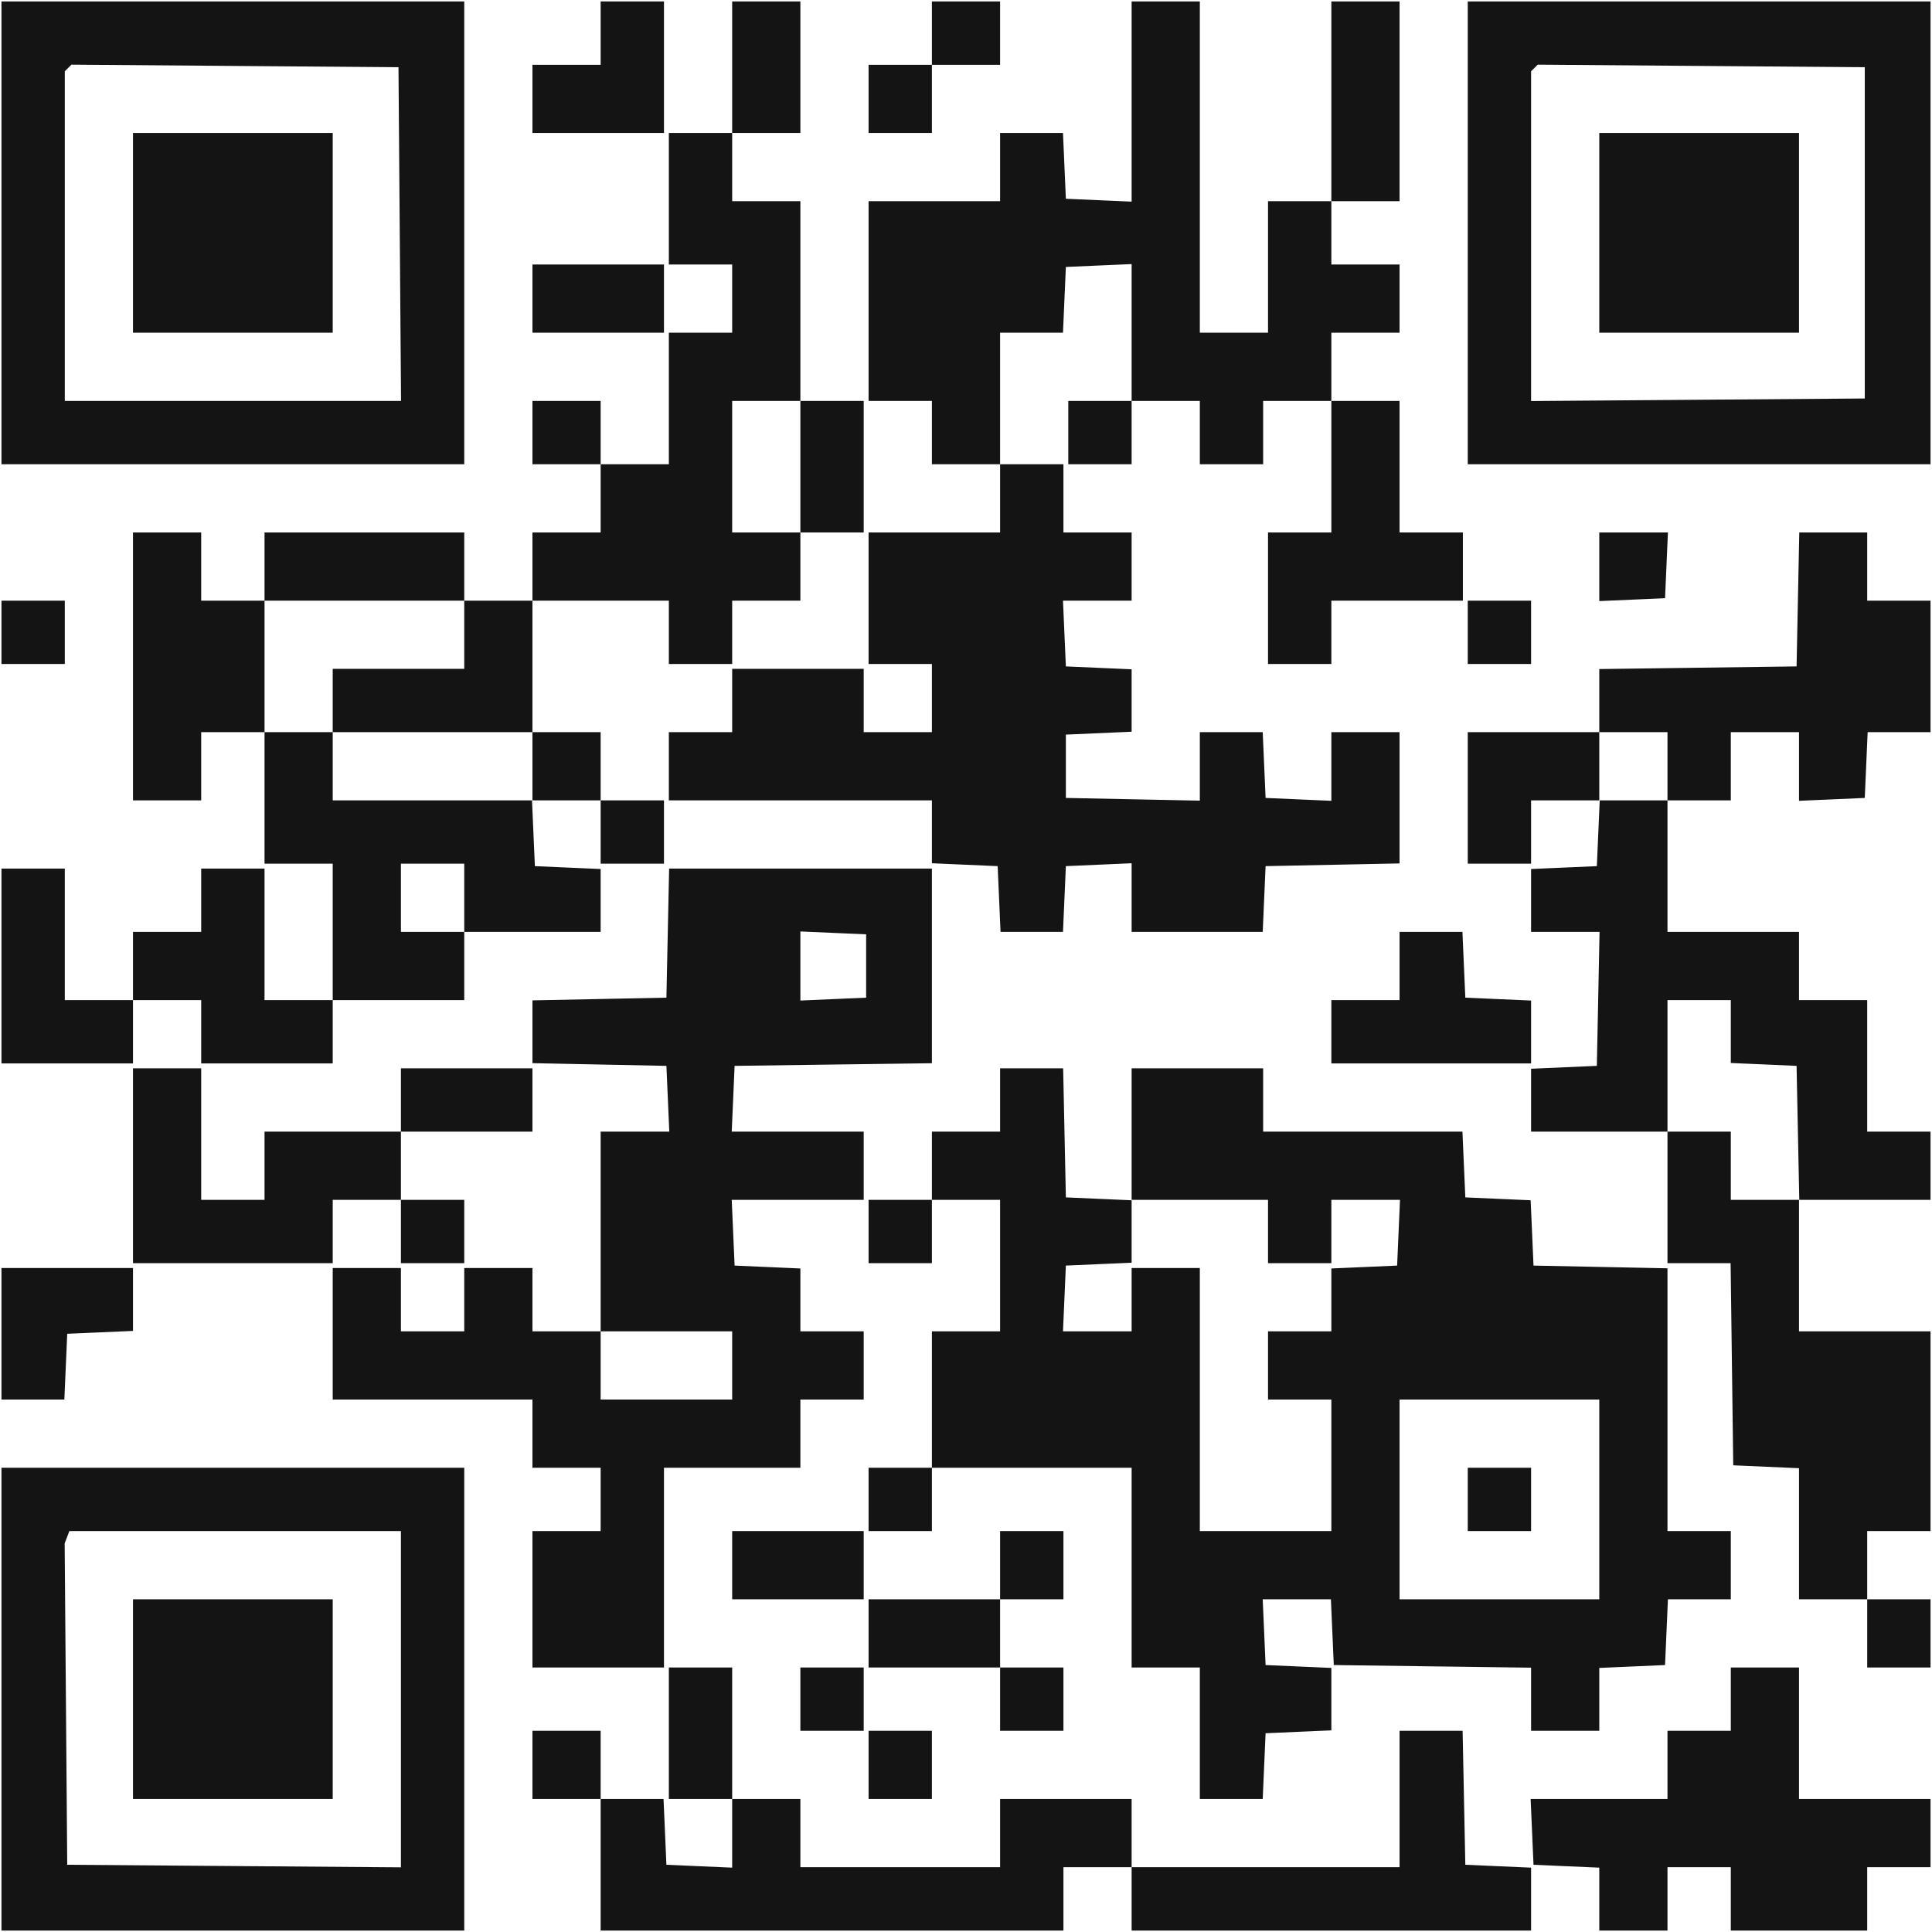 <svg width="396" height="396" viewBox="0 0 396 396" fill="none" xmlns="http://www.w3.org/2000/svg">
<g clip-path="url(#clip0_11616_2597)">
<path fill-rule="evenodd" clip-rule="evenodd" d="M0.301 47.728V95.156H47.729H95.157V47.728V0.301H47.729H0.301V47.728ZM123.114 6.791V13.281H116.125H109.135V20.27V27.26H122.615H136.094V13.78V0.301H129.604H123.114V6.791ZM150.073 13.78V27.26H143.583H137.093V40.739V54.219H143.583H150.073V61.208V68.197H143.583H137.093V81.677V95.156H130.103H123.114V88.666V82.176H116.125H109.135V88.666V95.156H116.125H123.114V102.146V109.135H116.125H109.135V116.124V123.114H102.146H95.157V116.124V109.135H74.688H54.219V116.124V123.114H47.729H41.239V116.124V109.135H34.249H27.26V136.593V164.052H34.249H41.239V157.062V150.073H47.729H54.219V163.552V177.032H61.208H68.198V191.011V204.989H61.208H54.219V191.51V178.03H47.729H41.239V184.521V191.011H34.249H27.26V198V204.989H20.27H13.281V191.51V178.03H6.791H0.301V198V217.97H13.78H27.26V211.48V204.989H34.249H41.239V211.48V217.97H54.718H68.198V211.48V204.989H81.677H95.157V198V191.011H109.135H123.114V184.566V178.121L116.374 177.827L109.635 177.531L109.339 170.791L109.044 164.052H116.079H123.114V170.542V177.032H129.604H136.094V170.542V164.052H129.604H123.114V157.062V150.073H116.125H109.135V136.593V123.114H123.114H137.093V129.604V136.094H143.583H150.073V129.604V123.114H157.063H164.052V116.124V109.135H170.542H177.032V95.656V82.176H170.542H164.052V61.707V41.238H157.063H150.073V34.249V27.26H157.063H164.052V13.78V0.301H157.063H150.073V13.78ZM191.011 6.791V13.281H184.521H178.031V20.27V27.26H184.521H191.011V20.27V13.281H198H204.99V6.791V0.301H198H191.011V6.791ZM231.949 20.815V41.329L225.209 41.035L218.469 40.739L218.174 33.999L217.879 27.26H211.434H204.99V34.249V41.238H191.51H178.031V61.707V82.176H184.521H191.011V88.666V95.156H198H204.99V102.146V109.135H191.51H178.031V122.615V136.094H184.521H191.011V143.084V150.073H184.022H177.032V143.583V137.093H163.553H150.073V143.583V150.073H143.583H137.093V157.062V164.052H164.052H191.011V170.496V176.941L197.751 177.236L204.49 177.531L204.786 184.271L205.081 191.011H211.48H217.879L218.174 184.271L218.469 177.531L225.209 177.236L231.949 176.941V183.975V191.011H245.382H258.817L259.111 184.271L259.407 177.531L273.136 177.254L286.865 176.976V163.524V150.073H279.876H272.886V157.108V164.142L266.147 163.848L259.407 163.552L259.111 156.813L258.817 150.073H252.372H245.927V157.09V164.108L232.198 163.83L218.469 163.552V157.062V150.572L225.209 150.277L231.949 149.982V143.583V137.183L225.209 136.889L218.469 136.593L218.174 129.854L217.879 123.114H224.913H231.949V116.124V109.135H224.959H217.97V102.146V95.156H211.48H204.99V81.677V68.197H211.434H217.879L218.174 61.458L218.469 54.718L225.209 54.422L231.949 54.128V68.151V82.176H225.459H218.968V88.666V95.156H225.459H231.949V88.666V82.176H238.938H245.927V88.666V95.156H252.418H258.908V88.666V82.176H265.897H272.886V95.656V109.135H266.396H259.906V122.615V136.094H266.396H272.886V129.604V123.114H286.366H299.845V116.124V109.135H293.355H286.865V95.656V82.176H279.876H272.886V75.187V68.197H279.876H286.865V61.208V54.219H279.876H272.886V47.728V41.238H279.876H286.865V20.769V0.301H279.876H272.886V20.769V41.238H266.396H259.906V54.718V68.197H252.917H245.927V34.249V0.301H238.938H231.949V20.815ZM300.844 47.728V95.156H348.272H395.7V47.728V0.301H348.272H300.844V47.728ZM81.94 47.978L82.202 82.176H47.742H13.281V48.394V14.612L13.96 13.934L14.639 13.255L48.158 13.517L81.677 13.78L81.94 47.978ZM382.22 47.728V81.677L348.022 81.939L313.824 82.202V48.407V14.612L314.503 13.934L315.182 13.255L348.701 13.517L382.22 13.78V47.728ZM27.26 47.728V68.197H47.729H68.198V47.728V27.26H47.729H27.26V47.728ZM327.803 47.728V68.197H348.272H368.741V47.728V27.26H348.272H327.803V47.728ZM109.135 61.208V68.197H122.615H136.094V61.208V54.219H122.615H109.135V61.208ZM164.052 95.656V109.135H157.063H150.073V95.656V82.176H157.063H164.052V95.656ZM327.803 116.17V123.205L334.543 122.91L341.282 122.615L341.578 115.875L341.873 109.135H334.838H327.803V116.17ZM368.519 122.864L368.242 136.593L348.022 136.864L327.803 137.134V143.604V150.073H314.323H300.844V163.552V177.032H307.334H313.824V170.542V164.052H320.86H327.894L327.599 170.791L327.304 177.531L320.564 177.827L313.824 178.121V184.566V191.011H320.842H327.859L327.581 204.74L327.304 218.469L320.564 218.764L313.824 219.059V225.504V231.948H327.803H341.782V245.428V258.907H348.252H354.721L354.992 279.626L355.261 300.344L362.001 300.64L368.741 300.935V314.369V327.803H375.73H382.719V334.792V341.781H389.21H395.7V334.792V327.803H389.21H382.719V320.813V313.824H389.21H395.7V293.355V272.886H382.22H368.741V259.407V245.927H382.22H395.7V238.938V231.948H389.21H382.719V218.469V204.989H375.73H368.741V198V191.011H355.261H341.782V177.531V164.052H348.272H354.762V157.062V150.073H361.751H368.741V157.108V164.142L375.481 163.848L382.22 163.552L382.516 156.813L382.81 150.073H389.256H395.7V136.593V123.114H389.21H382.719V116.124V109.135H375.758H368.797L368.519 122.864ZM0.301 129.604V136.094H6.791H13.281V129.604V123.114H6.791H0.301V129.604ZM95.157 130.103V137.093H81.677H68.198V143.583V150.073H88.666H109.135V157.062V164.052H88.666H68.198V157.062V150.073H61.208H54.219V136.593V123.114H74.688H95.157V130.103ZM300.844 129.604V136.094H307.334H313.824V129.604V123.114H307.334H300.844V129.604ZM341.782 157.062V164.052H334.792H327.803V157.062V150.073H334.792H341.782V157.062ZM95.157 184.021V191.011H88.666H82.176V184.021V177.032H88.666H95.157V184.021ZM136.872 191.26L136.594 204.49L122.864 204.768L109.135 205.045V211.48V217.914L122.864 218.191L136.594 218.469L136.889 225.209L137.184 231.948H130.149H123.114V252.417V272.886H116.125H109.135V266.396V259.906H102.146H95.157V266.396V272.886H88.666H82.176V266.396V259.906H75.187H68.198V273.385V286.865H88.666H109.135V293.854V300.844H116.125H123.114V307.334V313.824H116.125H109.135V327.803V341.781H122.615H136.094V321.313V300.844H150.073H164.052V293.854V286.865H170.542H177.032V279.876V272.886H170.542H164.052V266.442V259.997L157.312 259.702L150.572 259.407L150.277 252.667L149.982 245.927H163.507H177.032V238.938V231.948H163.507H149.982L150.277 225.209L150.572 218.469L170.792 218.198L191.011 217.929V197.979V178.03H164.081H137.151L136.872 191.26ZM177.531 198V204.49L170.792 204.786L164.052 205.08V198V190.92L170.792 191.214L177.531 191.51V198ZM286.865 198V204.989H279.876H272.886V211.48V217.97H293.355H313.824V211.525V205.08L307.084 204.786L300.345 204.49L300.049 197.75L299.755 191.011H293.309H286.865V198ZM354.762 211.434V217.879L361.502 218.173L368.242 218.469L368.519 232.198L368.797 245.927H361.779H354.762V238.938V231.948H348.272H341.782V218.469V204.989H348.272H354.762V211.434ZM27.26 238.938V258.907H47.729H68.198V252.417V245.927H75.187H82.176V252.417V258.907H88.666H95.157V252.417V245.927H88.666H82.176V238.938V231.948H95.656H109.135V225.458V218.968H95.656H82.176V225.458V231.948H68.198H54.219V238.938V245.927H47.729H41.239V232.448V218.968H34.249H27.26V238.938ZM204.99 225.458V231.948H198H191.011V238.938V245.927H184.521H178.031V252.417V258.907H184.521H191.011V252.417V245.927H198H204.99V259.407V272.886H198H191.011V286.865V300.844H184.521H178.031V307.334V313.824H184.521H191.011V307.334V300.844H211.48H231.949V321.313V341.781H238.938H245.927V355.261V368.741H252.372H258.817L259.111 362.001L259.407 355.261L266.147 354.965L272.886 354.671V348.272V341.872L266.147 341.578L259.407 341.282L259.111 334.542L258.817 327.803H265.806H272.796L273.09 334.542L273.386 341.282L293.605 341.553L313.824 341.822V348.293V354.762H320.814H327.803V348.318V341.872L334.543 341.578L341.282 341.282L341.578 334.542L341.873 327.803H348.318H354.762V320.813V313.824H348.272H341.782V286.893V259.962L328.053 259.684L314.323 259.407L314.029 252.712L313.735 246.016L307.04 245.723L300.345 245.428L300.049 238.688L299.755 231.948H279.331H258.908V225.458V218.968H245.428H231.949V232.494V246.018L225.209 245.723L218.469 245.428L218.191 232.198L217.912 218.968H211.451H204.99V225.458ZM259.906 252.417V258.907H266.396H272.886V252.417V245.927H279.922H286.956L286.661 252.667L286.366 259.407L279.626 259.702L272.886 259.997V266.442V272.886H266.396H259.906V279.876V286.865H266.396H272.886V300.344V313.824H259.407H245.927V286.865V259.906H238.938H231.949V266.396V272.886H224.913H217.879L218.174 266.146L218.469 259.407L225.209 259.111L231.949 258.817V252.371V245.927H245.927H259.906V252.417ZM0.301 273.385V286.865H6.745H13.19L13.485 280.125L13.78 273.385L20.52 273.09L27.26 272.795V266.35V259.906H13.78H0.301V273.385ZM150.073 279.876V286.865H136.594H123.114V279.876V272.886H136.594H150.073V279.876ZM327.803 307.334V327.803H307.334H286.865V307.334V286.865H307.334H327.803V307.334ZM0.301 348.272V395.7H47.729H95.157V348.272V300.844H47.729H0.301V348.272ZM300.844 307.334V313.824H307.334H313.824V307.334V300.844H307.334H300.844V307.334ZM82.176 348.285V382.745L47.978 382.483L13.78 382.22L13.517 349.278L13.253 316.335L13.735 315.08L14.217 313.824H48.197H82.176V348.285ZM150.073 320.813V327.803H163.553H177.032V320.813V313.824H163.553H150.073V320.813ZM204.99 320.813V327.803H191.51H178.031V334.792V341.781H191.51H204.99V348.272V354.762H211.48H217.97V348.272V341.781H211.48H204.99V334.792V327.803H211.48H217.97V320.813V313.824H211.48H204.99V320.813ZM27.26 348.272V368.741H47.729H68.198V348.272V327.803H47.729H27.26V348.272ZM137.093 355.261V368.741H143.583H150.073V375.776V382.81L143.333 382.516L136.594 382.22L136.298 375.48L136.004 368.741H129.558H123.114V361.751V354.762H116.125H109.135V361.751V368.741H116.125H123.114V382.22V395.7H170.542H217.97V389.209V382.719H224.959H231.949V389.209V395.7H272.886H313.824V389.255V382.81L307.084 382.516L300.345 382.22L300.067 368.491L299.79 354.762H293.327H286.865V368.741V382.719H259.407H231.949V375.73V368.741H218.469H204.99V375.73V382.719H184.521H164.052V375.73V368.741H157.063H150.073V355.261V341.781H143.583H137.093V355.261ZM164.052 348.272V354.762H170.542H177.032V348.272V341.781H170.542H164.052V348.272ZM354.762 348.272V354.762H348.272H341.782V361.751V368.741H327.757H313.733L314.028 375.48L314.323 382.22L321.063 382.516L327.803 382.81V389.255V395.7H334.792H341.782V389.209V382.719H348.272H354.762V389.209V395.7H368.741H382.719V389.209V382.719H389.21H395.7V375.73V368.741H382.22H368.741V355.261V341.781H361.751H354.762V348.272ZM178.031 361.751V368.741H184.521H191.011V361.751V354.762H184.521H178.031V361.751Z" fill="#141414"/>
</g>
<defs>
<clipPath id="clip0_11616_2597">
<rect width="396" height="396" fill="white"/>
</clipPath>
</defs>
</svg>
